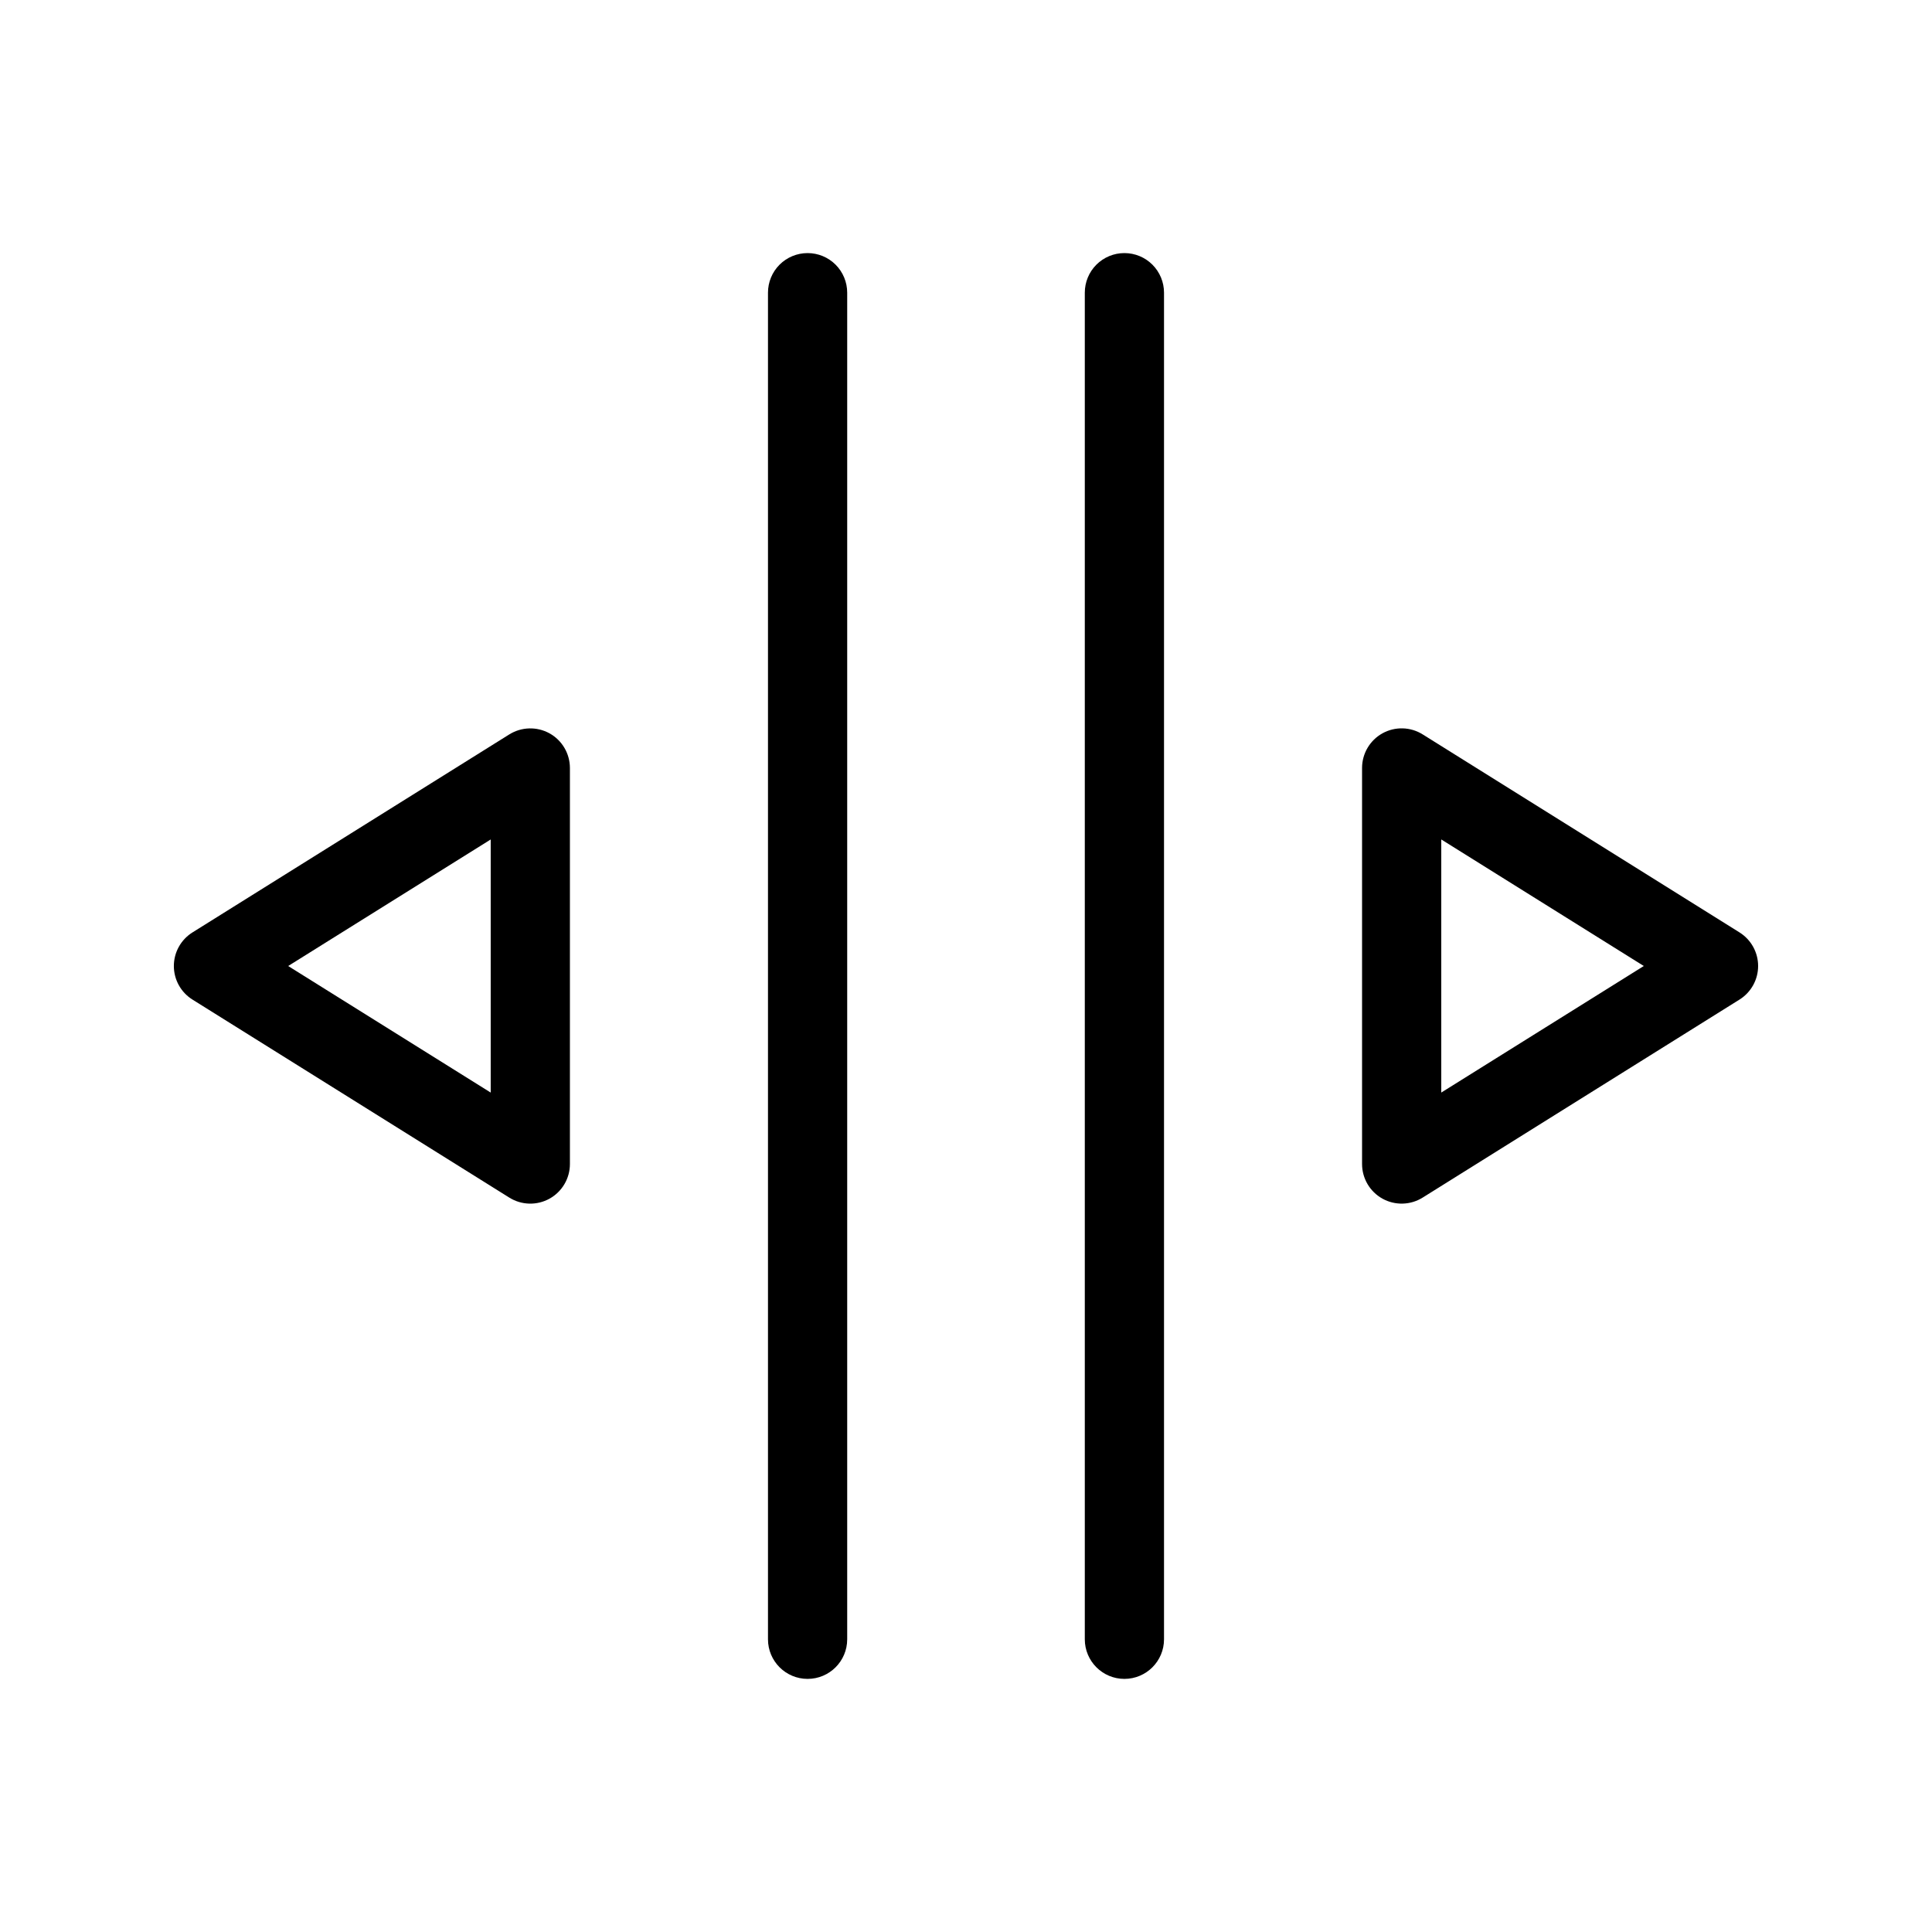 <?xml version="1.0" encoding="UTF-8"?>
<!-- Uploaded to: ICON Repo, www.iconrepo.com, Generator: ICON Repo Mixer Tools -->
<svg fill="#000000" width="800px" height="800px" version="1.1" viewBox="144 144 512 512" xmlns="http://www.w3.org/2000/svg">
 <g>
  <path d="m358.02 211.07c-2.785 0-5.457 1.102-7.426 3.07s-3.074 4.641-3.07 7.426v356.86c0 5.797 4.699 10.496 10.496 10.496s10.496-4.699 10.496-10.496v-356.86c0-2.785-1.105-5.457-3.074-7.426s-4.641-3.07-7.422-3.07z"/>
  <path d="m441.98 211.07c-2.785-0.004-5.457 1.102-7.426 3.07s-3.074 4.641-3.07 7.426v356.86c0 5.797 4.699 10.496 10.496 10.496s10.496-4.699 10.496-10.496v-356.86c0-2.785-1.105-5.457-3.074-7.426s-4.641-3.074-7.422-3.07z"/>
  <path d="m289.62 338.34c-3.34-1.84-7.41-1.73-10.648 0.285l-83.969 52.48c-3.066 1.918-4.93 5.281-4.93 8.898s1.863 6.977 4.93 8.895l83.969 52.48c3.234 2.023 7.312 2.133 10.652 0.285 3.336-1.852 5.41-5.367 5.41-9.18v-104.96c-0.004-3.816-2.074-7.336-5.414-9.184zm-15.578 95.203-53.672-33.539 53.672-33.535z"/>
  <path d="m604.99 391.1-83.969-52.48c-3.234-2.023-7.312-2.133-10.652-0.285-3.336 1.852-5.41 5.367-5.41 9.184v104.96c0.004 3.812 2.074 7.328 5.41 9.18 3.34 1.848 7.418 1.738 10.652-0.285l83.969-52.48c3.066-1.918 4.93-5.277 4.93-8.895s-1.863-6.981-4.93-8.898zm-79.039 42.438v-67.074l53.672 33.535z"/>
 </g>
</svg>